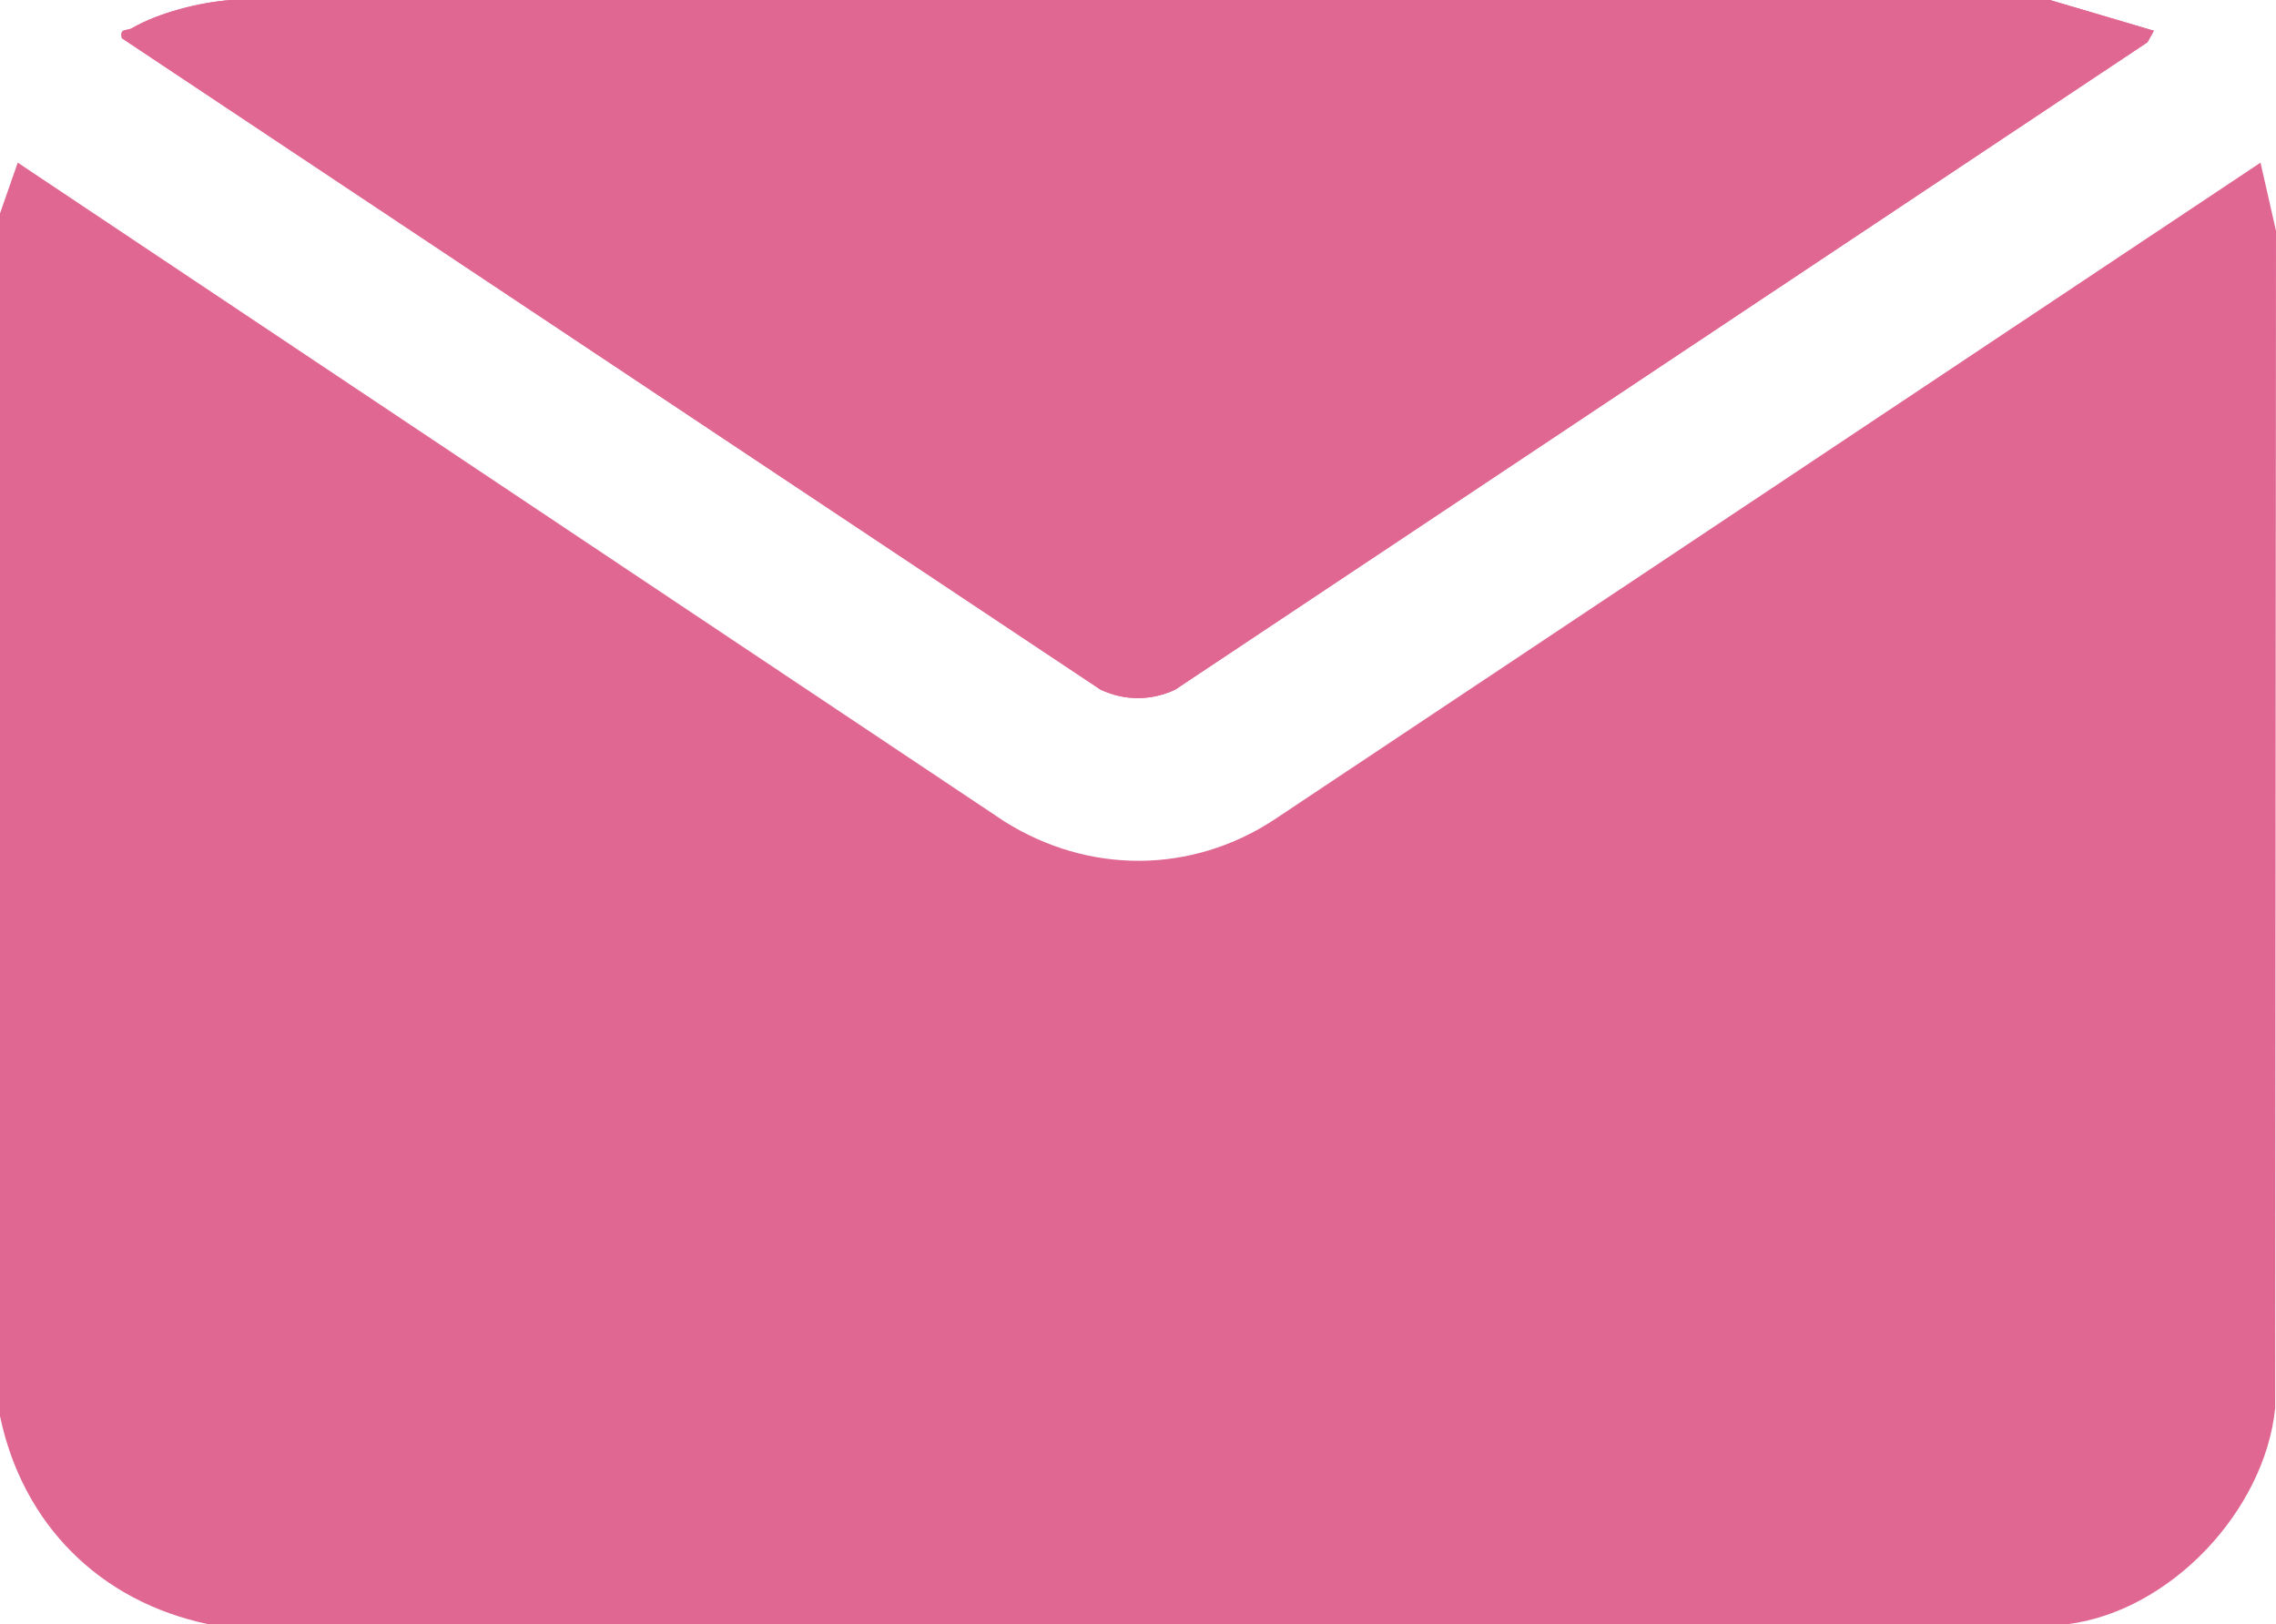 <?xml version="1.0" encoding="UTF-8"?>
<svg id="Capa_2" data-name="Capa 2" xmlns="http://www.w3.org/2000/svg" viewBox="0 0 905.22 646.04">
  <defs>
    <style>
      .cls-1 {
        fill: #e16793;
      }
    </style>
  </defs>
  <g id="Capa_1-2" data-name="Capa 1">
    <g id="xUqUVL.tif">
      <g>
        <path class="cls-1" d="M0,84.87l7.06-20.18,392.37,262.02c33.44,21.05,74.42,21.04,107.52-.79L899.06,64.69l6.16,27.17-.32,468.14c-4.11,40.91-41.67,80.84-82.59,86.04H82.84c-43.11-9.02-73.8-39.67-82.84-82.76V84.87Z"/>
        <path class="cls-1" d="M856.65,12.23L815.31.01H91.84c-12.42.9-28.66,5-39.37,11.2-2.18,1.26-4.92-.22-4,3.99l389.24,259.11c9.55,4.5,20.16,4.49,29.7,0L854.1,16.81l2.55-4.58Z"/>
        <path class="cls-1" d="M856.65,12.23l-2.55,4.58-386.68,257.5c-9.54,4.49-20.15,4.5-29.7,0L48.48,15.2c-.92-4.2,1.82-2.72,4-3.99C63.18,5.01,79.42.92,91.84,0h723.47s41.34,12.23,41.34,12.23Z"/>
      </g>
    </g>
  </g>
</svg>